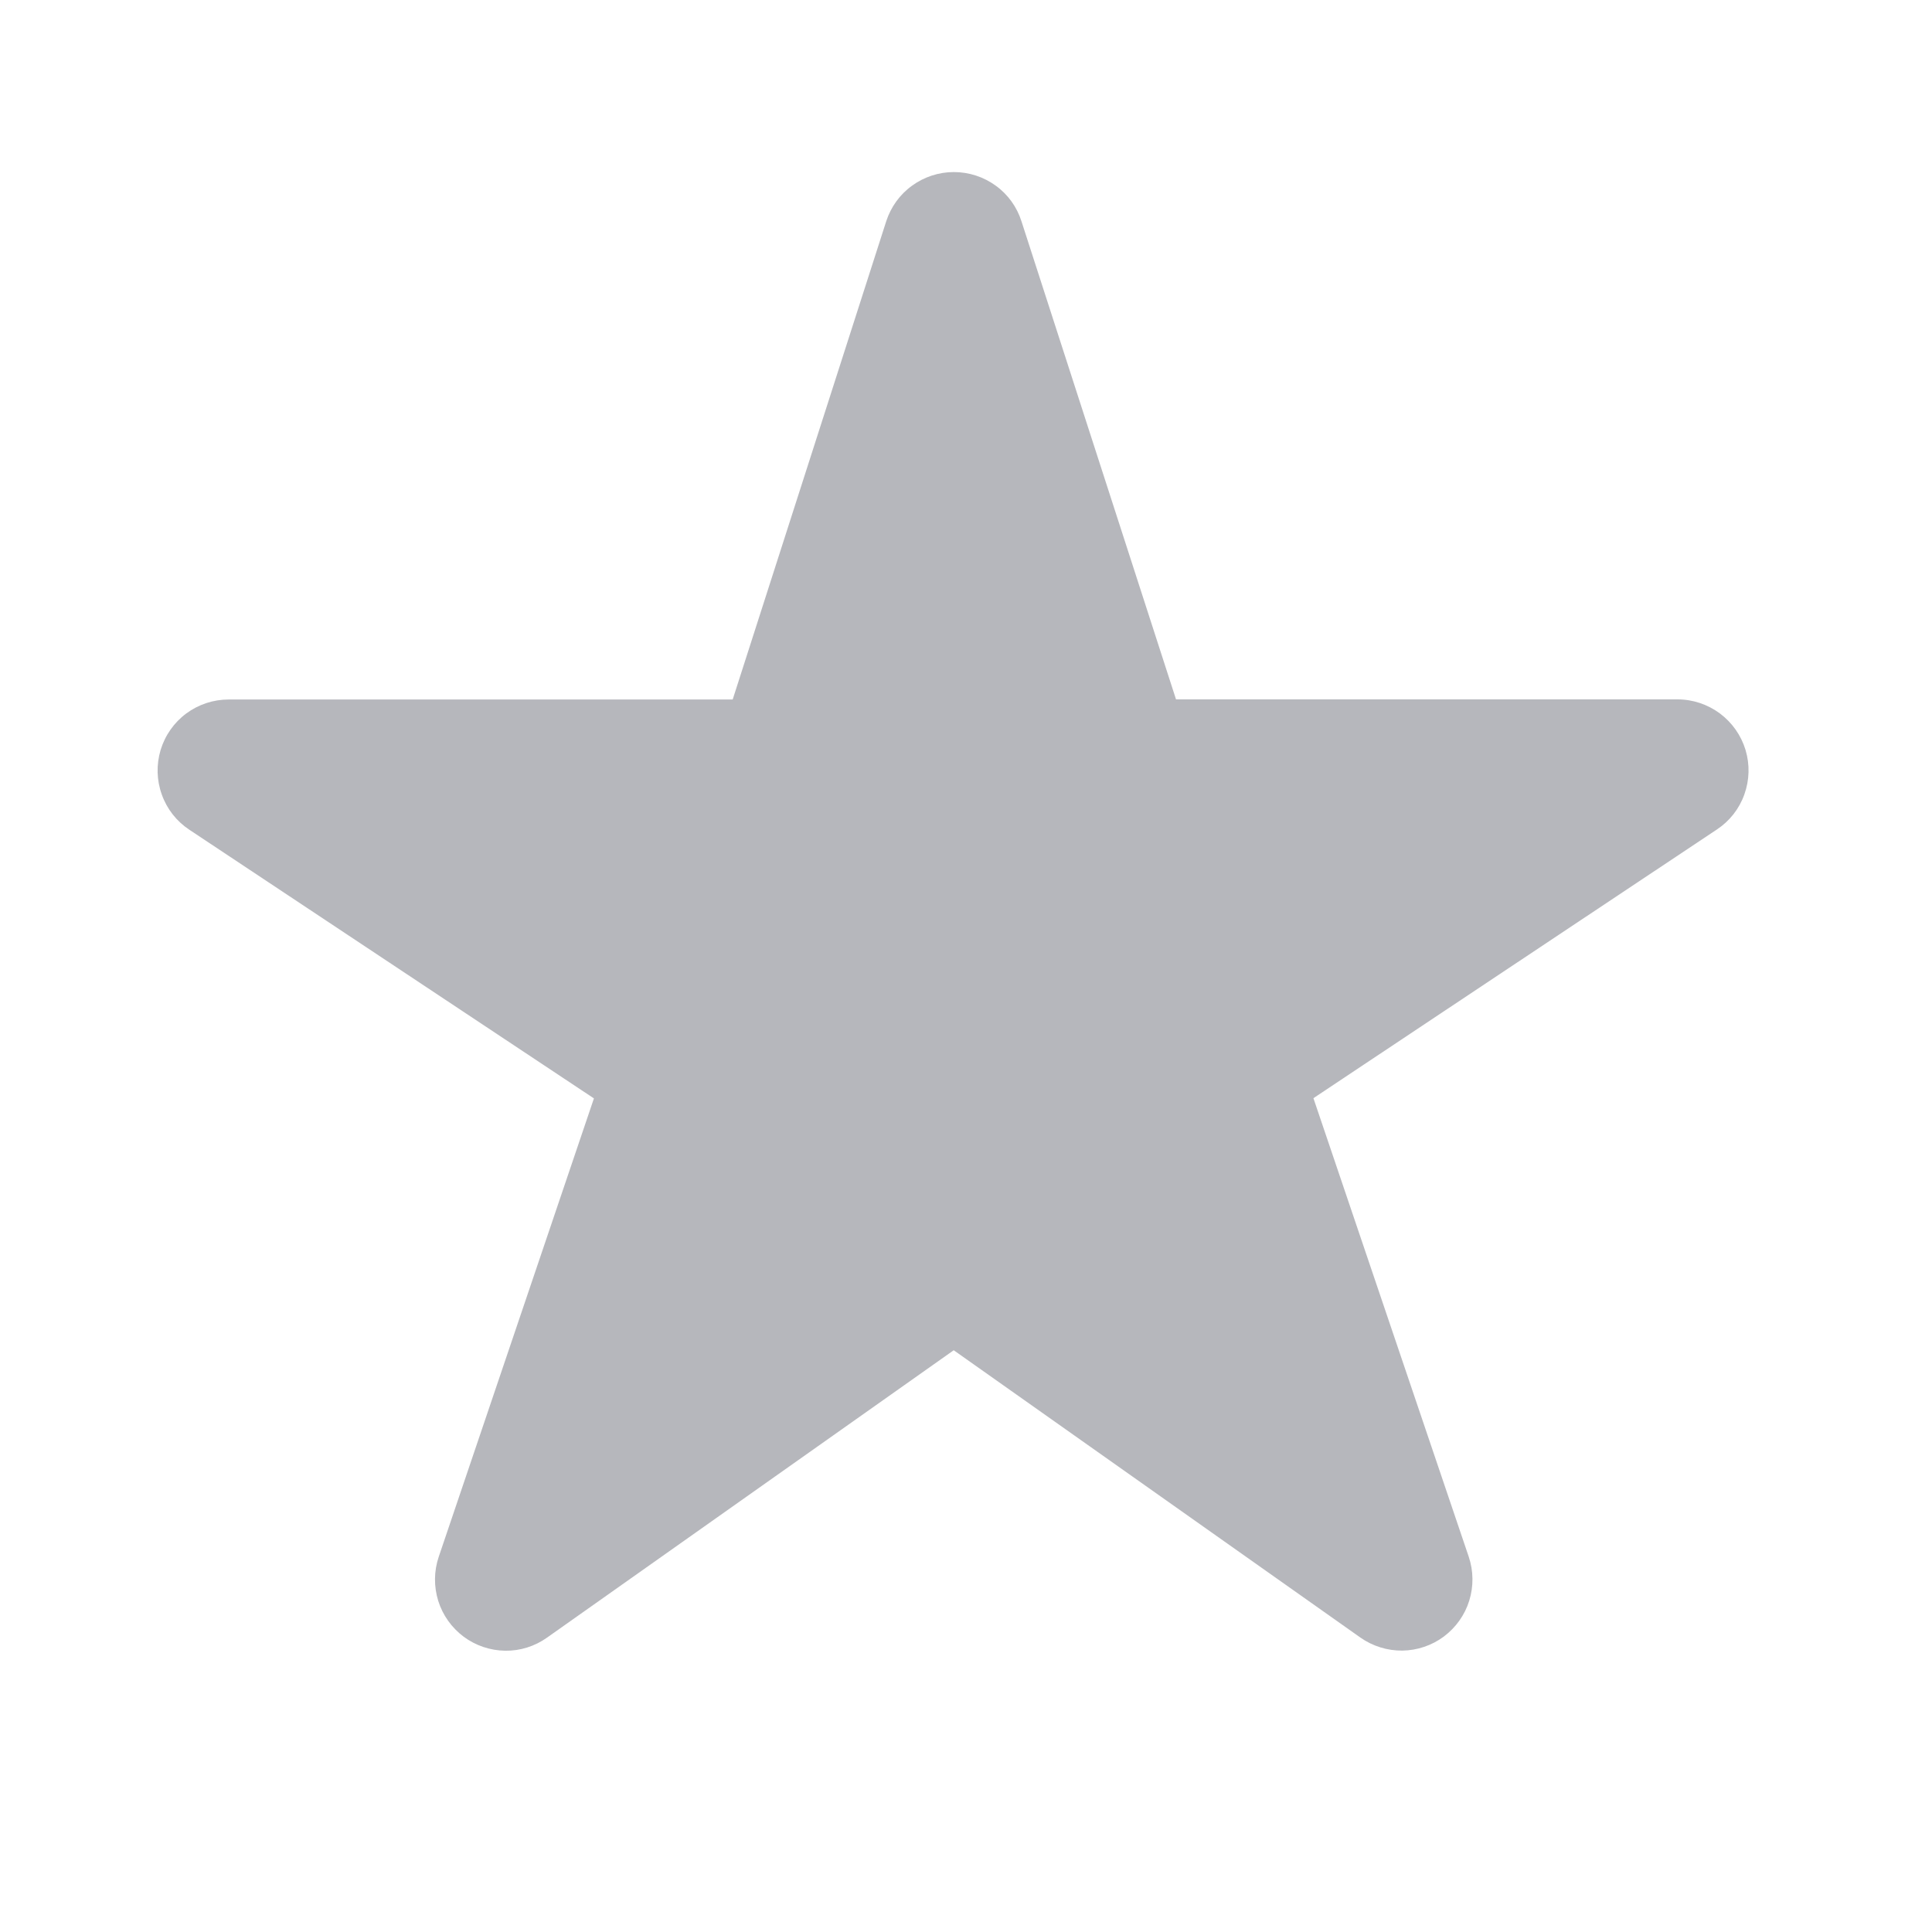 <svg width="17" height="17" viewBox="0 0 17 17" fill="none" xmlns="http://www.w3.org/2000/svg">
<path d="M8.988 1.947C8.948 1.821 8.869 1.711 8.762 1.634C8.655 1.556 8.526 1.514 8.393 1.514C8.261 1.514 8.132 1.556 8.025 1.634C7.918 1.711 7.839 1.821 7.798 1.947L6.447 6.155H2.012C1.878 6.155 1.747 6.198 1.639 6.278C1.531 6.358 1.452 6.471 1.413 6.6C1.375 6.728 1.378 6.866 1.424 6.992C1.469 7.119 1.554 7.227 1.666 7.301L5.226 9.665L3.86 13.7C3.818 13.825 3.817 13.96 3.856 14.086C3.895 14.212 3.974 14.322 4.079 14.401C4.185 14.48 4.313 14.523 4.445 14.525C4.577 14.527 4.706 14.486 4.813 14.41L8.392 11.881L11.97 14.409C12.078 14.485 12.207 14.525 12.339 14.524C12.471 14.522 12.599 14.479 12.705 14.4C12.81 14.321 12.889 14.211 12.928 14.085C12.967 13.959 12.966 13.824 12.924 13.699L11.557 9.663L15.107 7.299C15.219 7.225 15.304 7.117 15.349 6.99C15.394 6.864 15.398 6.727 15.359 6.598C15.32 6.47 15.241 6.358 15.134 6.278C15.026 6.198 14.896 6.154 14.761 6.154H10.348L8.988 1.947Z" fill="#B6B7BC"/>
</svg>
